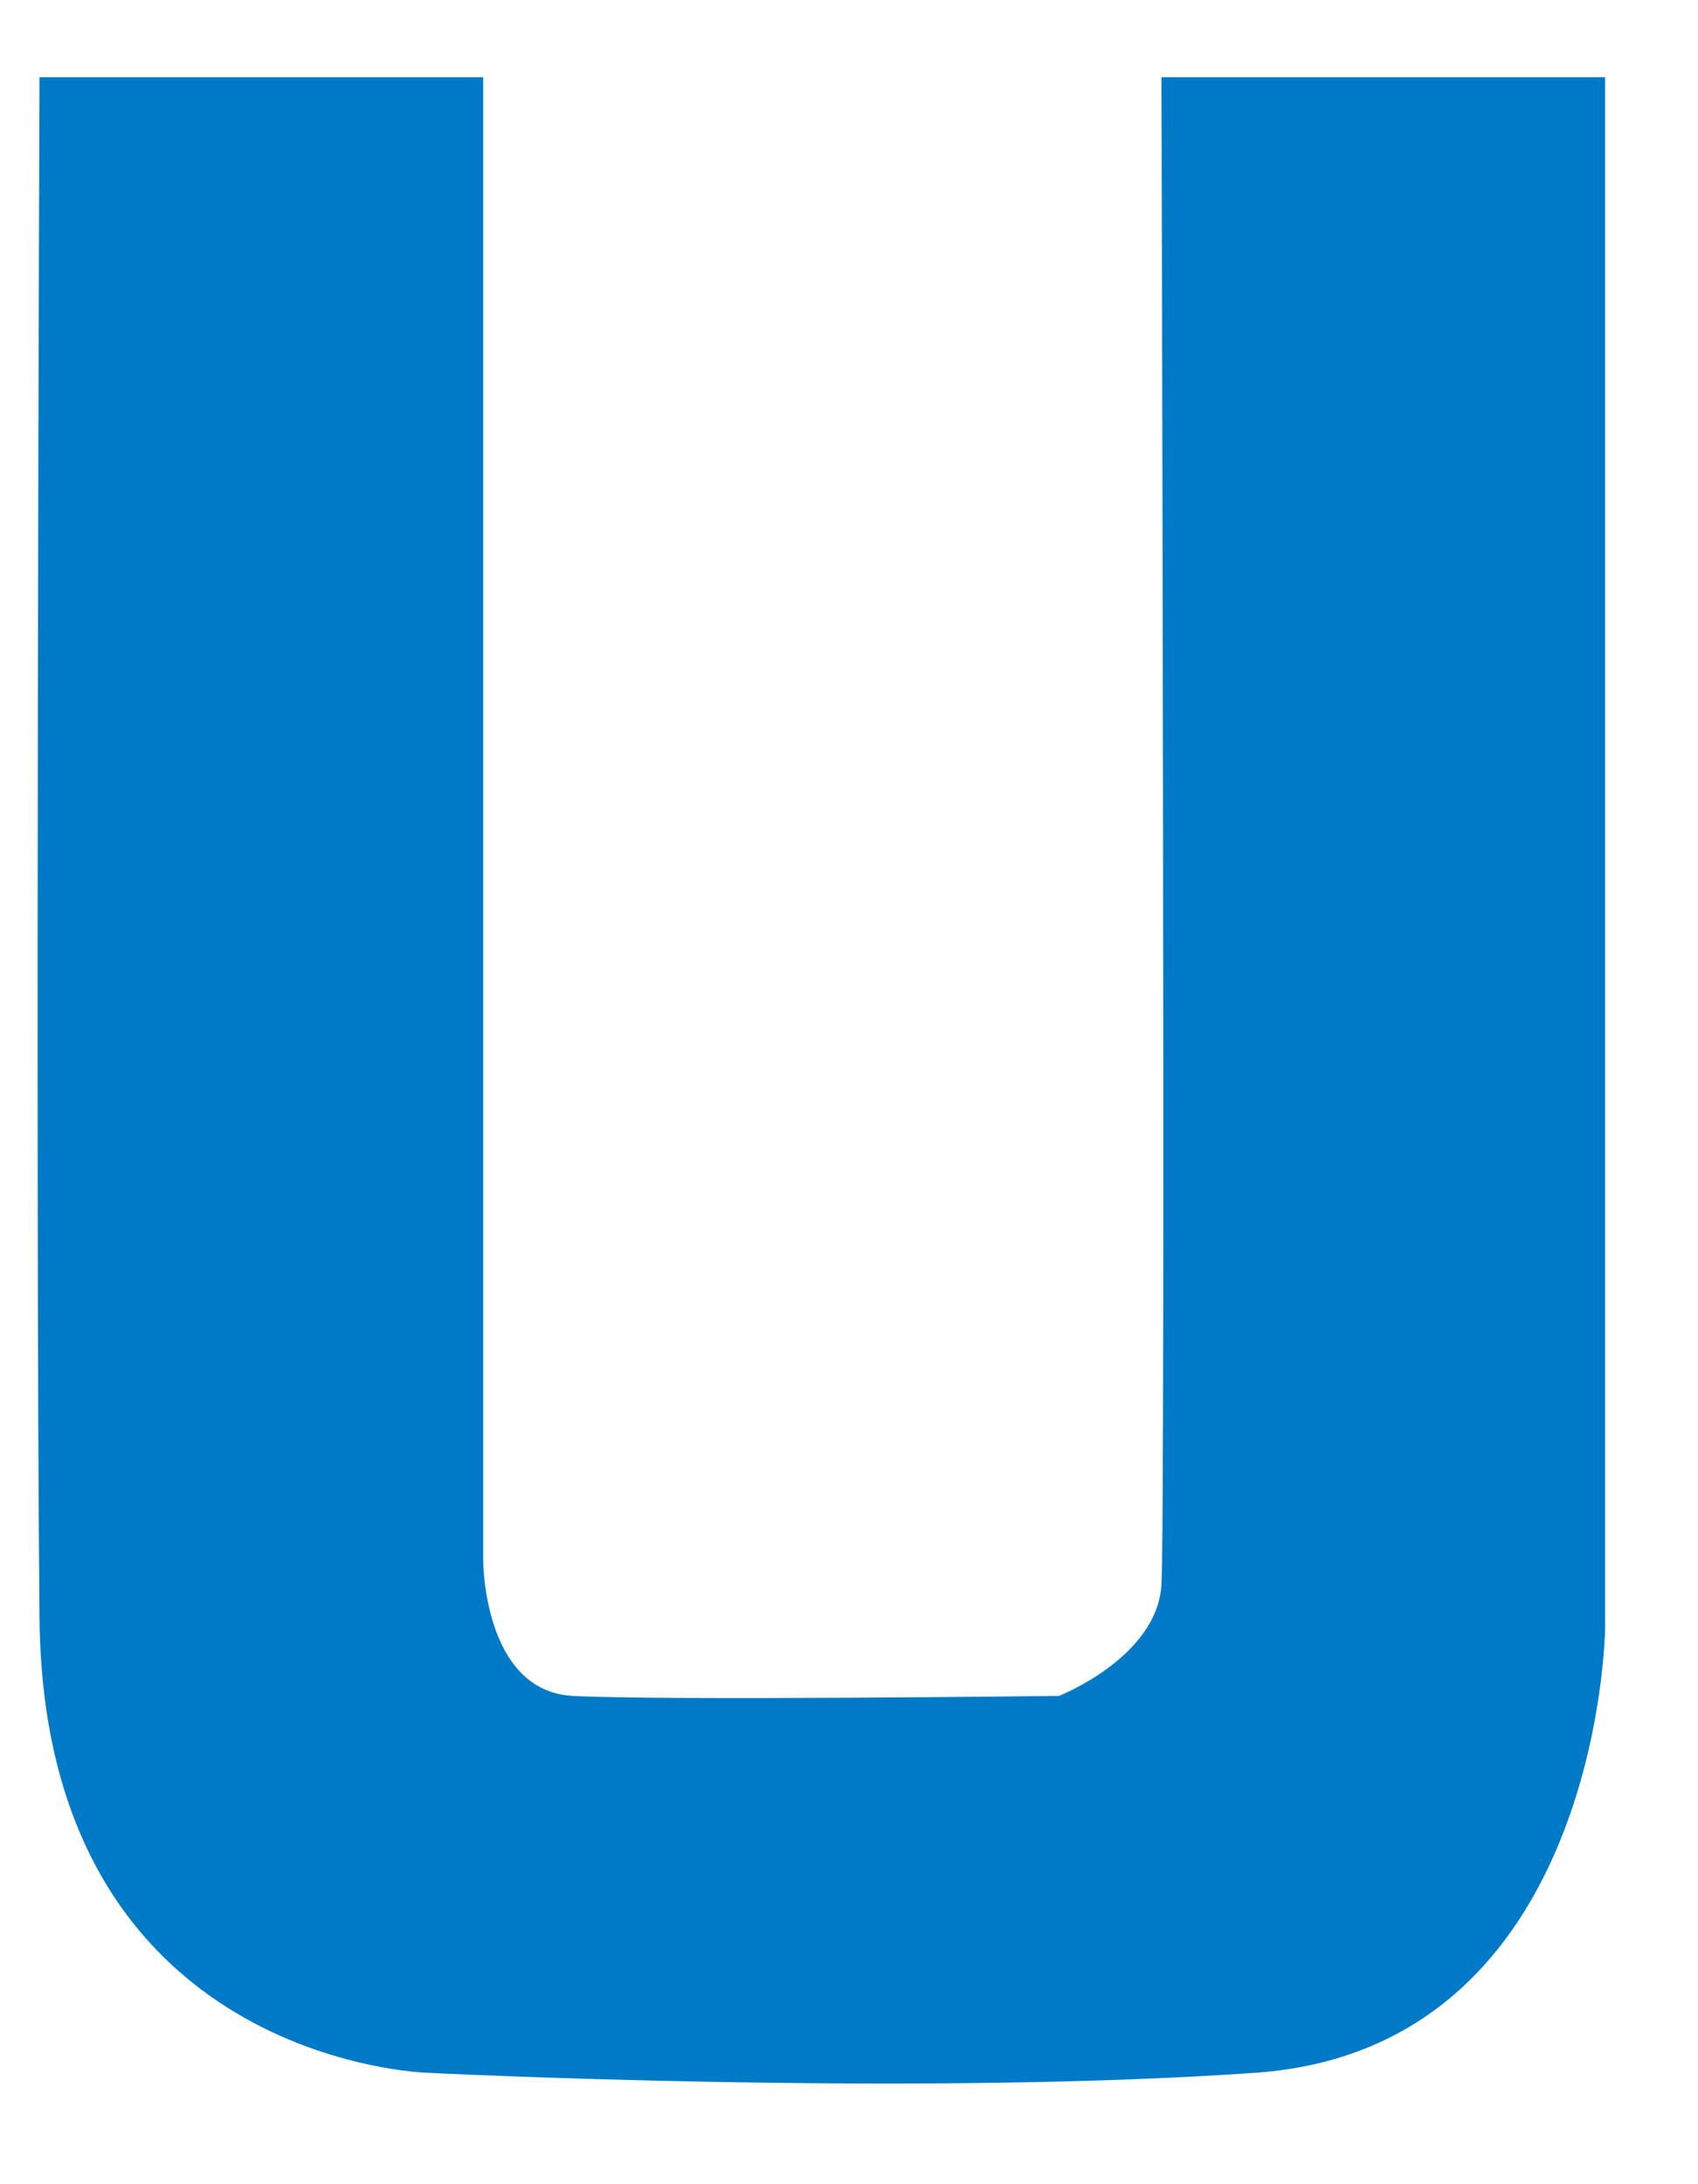 <svg width="14" height="18" viewBox="0 0 14 18" fill="none" xmlns="http://www.w3.org/2000/svg">
<path d="M0.326 0.636H3.984V12.861C3.984 12.861 3.984 13.936 4.722 13.976C5.461 14.016 8.732 13.976 8.732 13.976C8.732 13.976 9.541 13.658 9.576 13.06C9.611 12.463 9.576 0.636 9.576 0.636H13.234V13.419C13.234 13.419 13.199 16.883 10.35 17.082C7.501 17.281 3.526 17.082 3.526 17.082C3.526 17.082 0.361 17.003 0.326 13.339C0.29 9.675 0.326 0.636 0.326 0.636Z" fill="#007AC7"/>
</svg>
